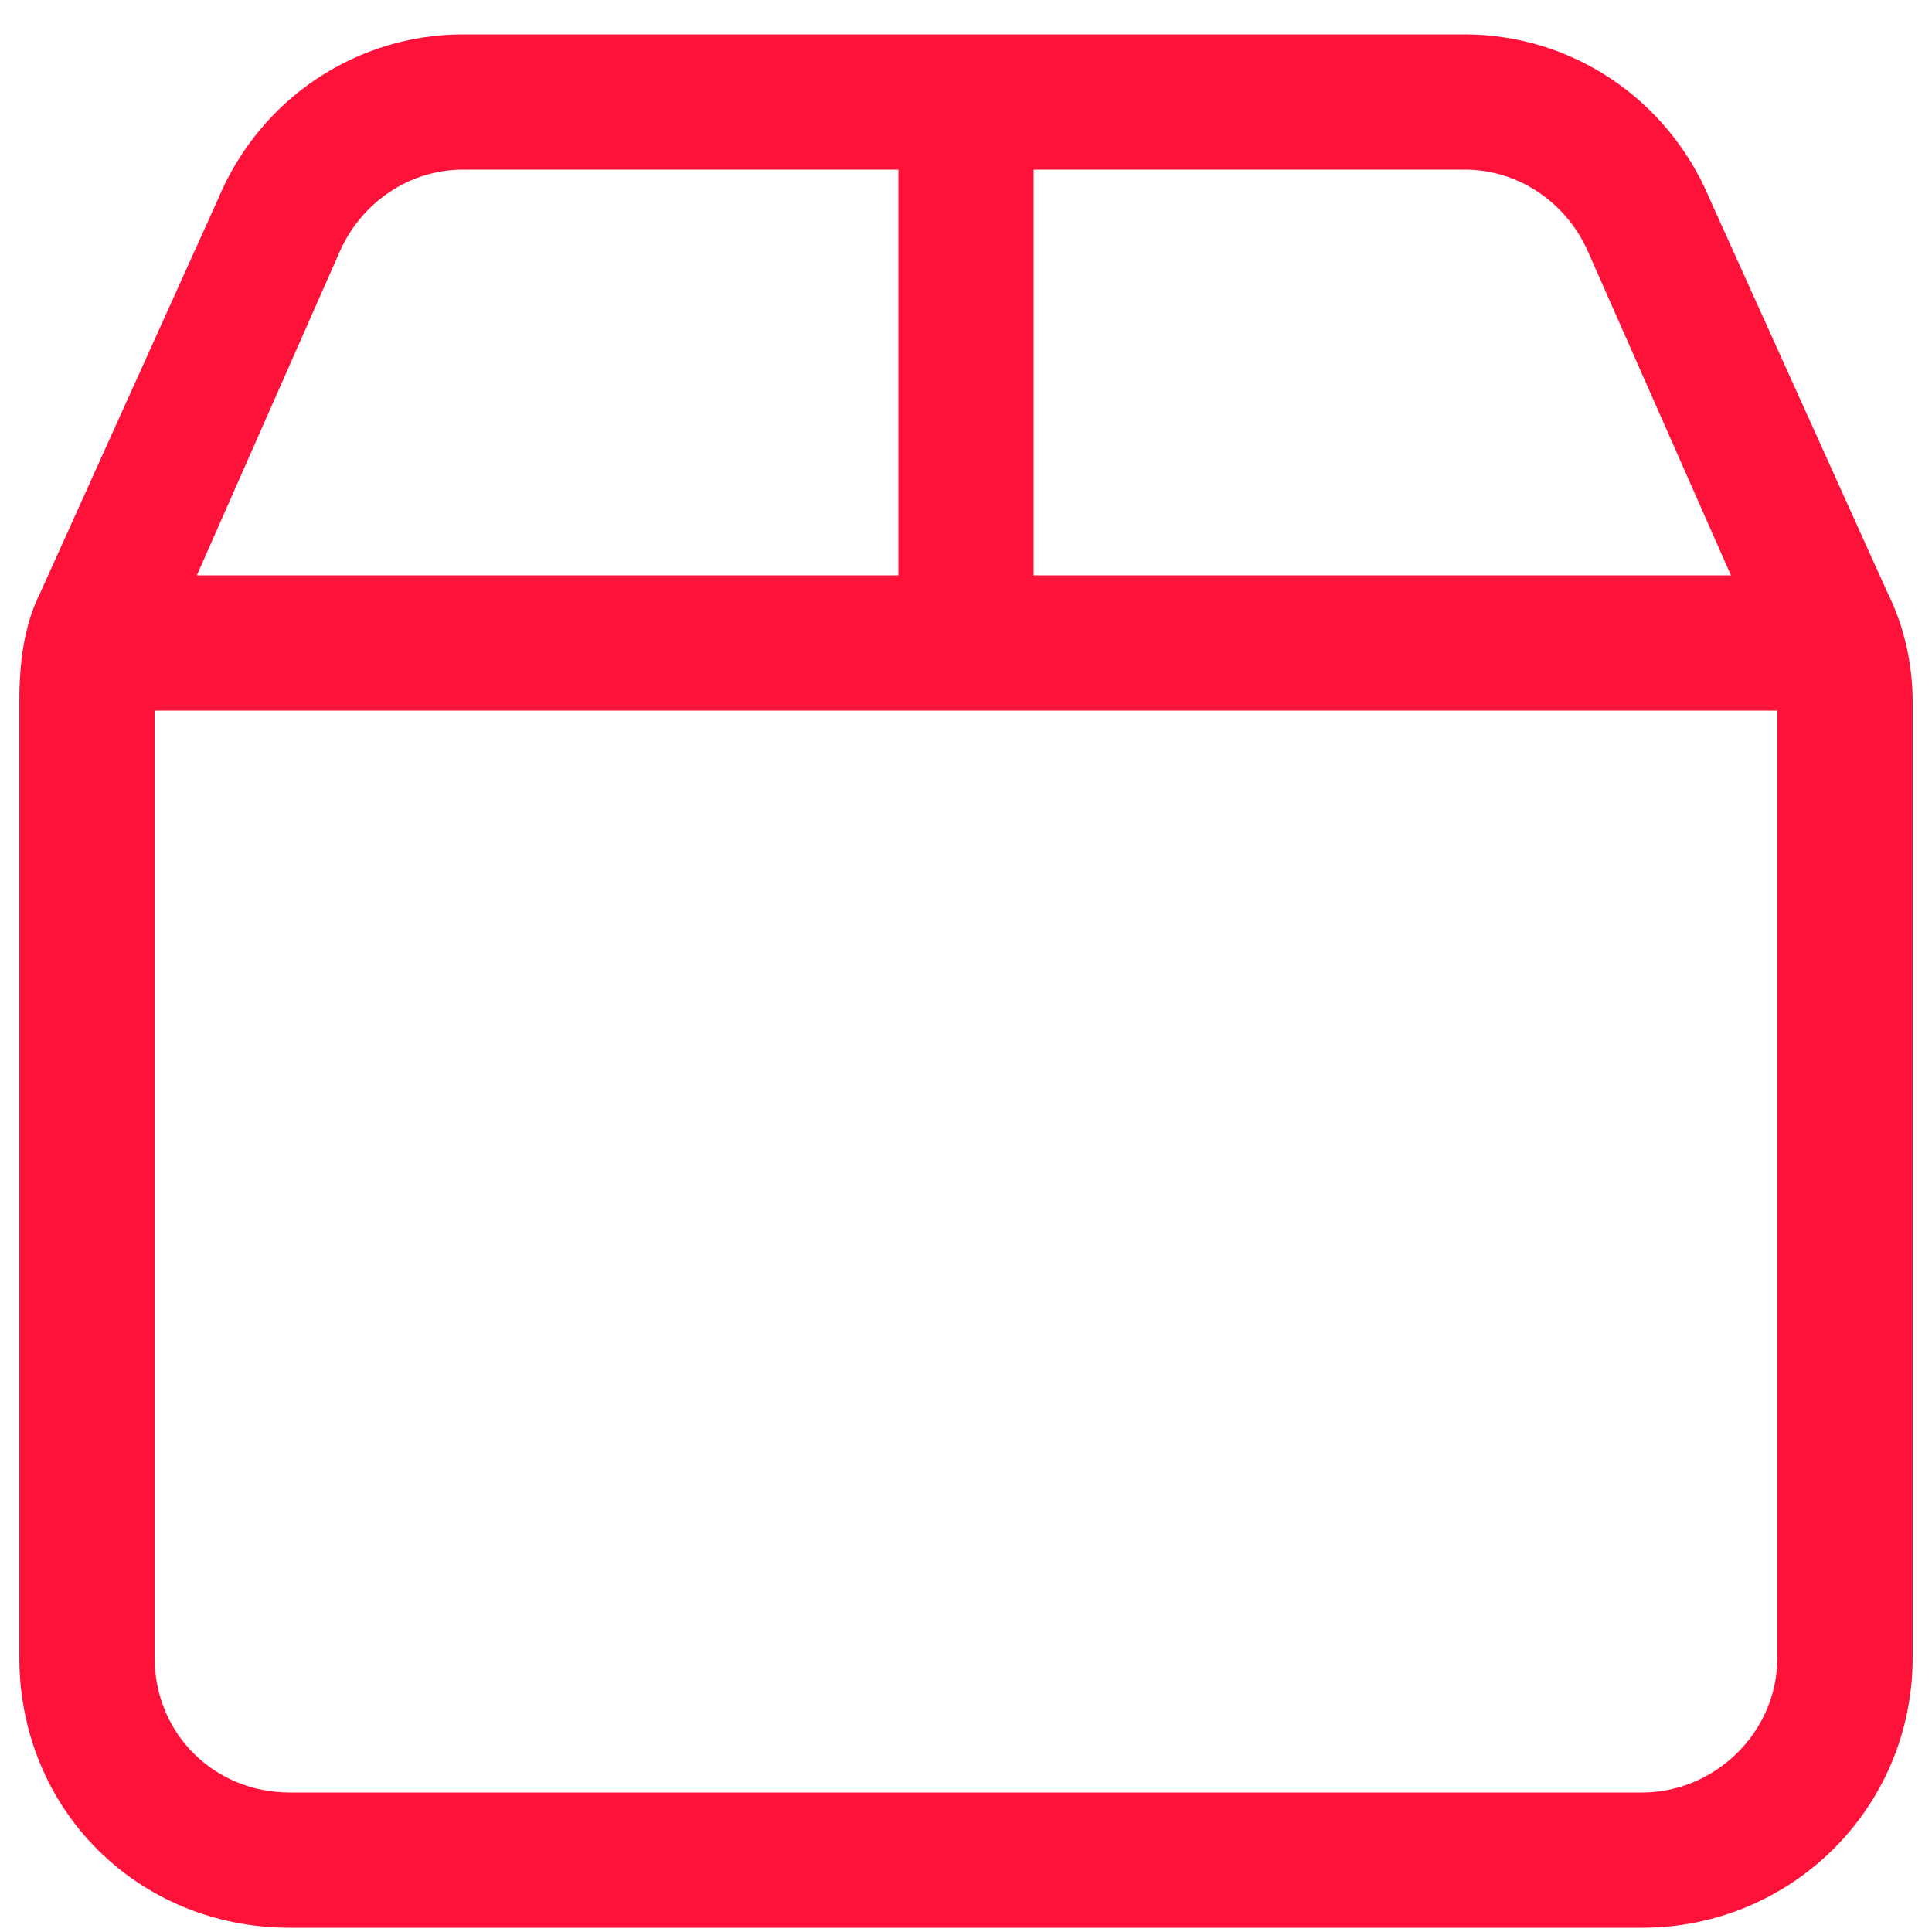 <svg width="50" height="50" viewBox="0 0 50 50" fill="none" xmlns="http://www.w3.org/2000/svg">
<path d="M37.906 0.89C40.641 0.89 43.156 2.531 44.25 5.156L48.844 15.328C49.281 16.203 49.5 17.187 49.5 18.171V42.89C49.5 46.828 46.328 49.89 42.5 49.89H7.5C3.562 49.89 0.5 46.828 0.5 42.89V18.171C0.5 17.187 0.609 16.203 1.047 15.328L5.641 5.156C6.734 2.531 9.25 0.89 11.984 0.89H37.906ZM37.906 4.39H26.75V14.89H44.797L41.078 6.468C40.531 5.265 39.328 4.39 37.906 4.39ZM46 18.39H4V42.89C4 44.859 5.531 46.39 7.5 46.39H42.5C44.359 46.39 46 44.859 46 42.89V18.39ZM5.094 14.89H23.25V4.39H11.984C10.562 4.39 9.359 5.265 8.812 6.468L5.094 14.89Z" fill="#FF123A"/>
</svg>
